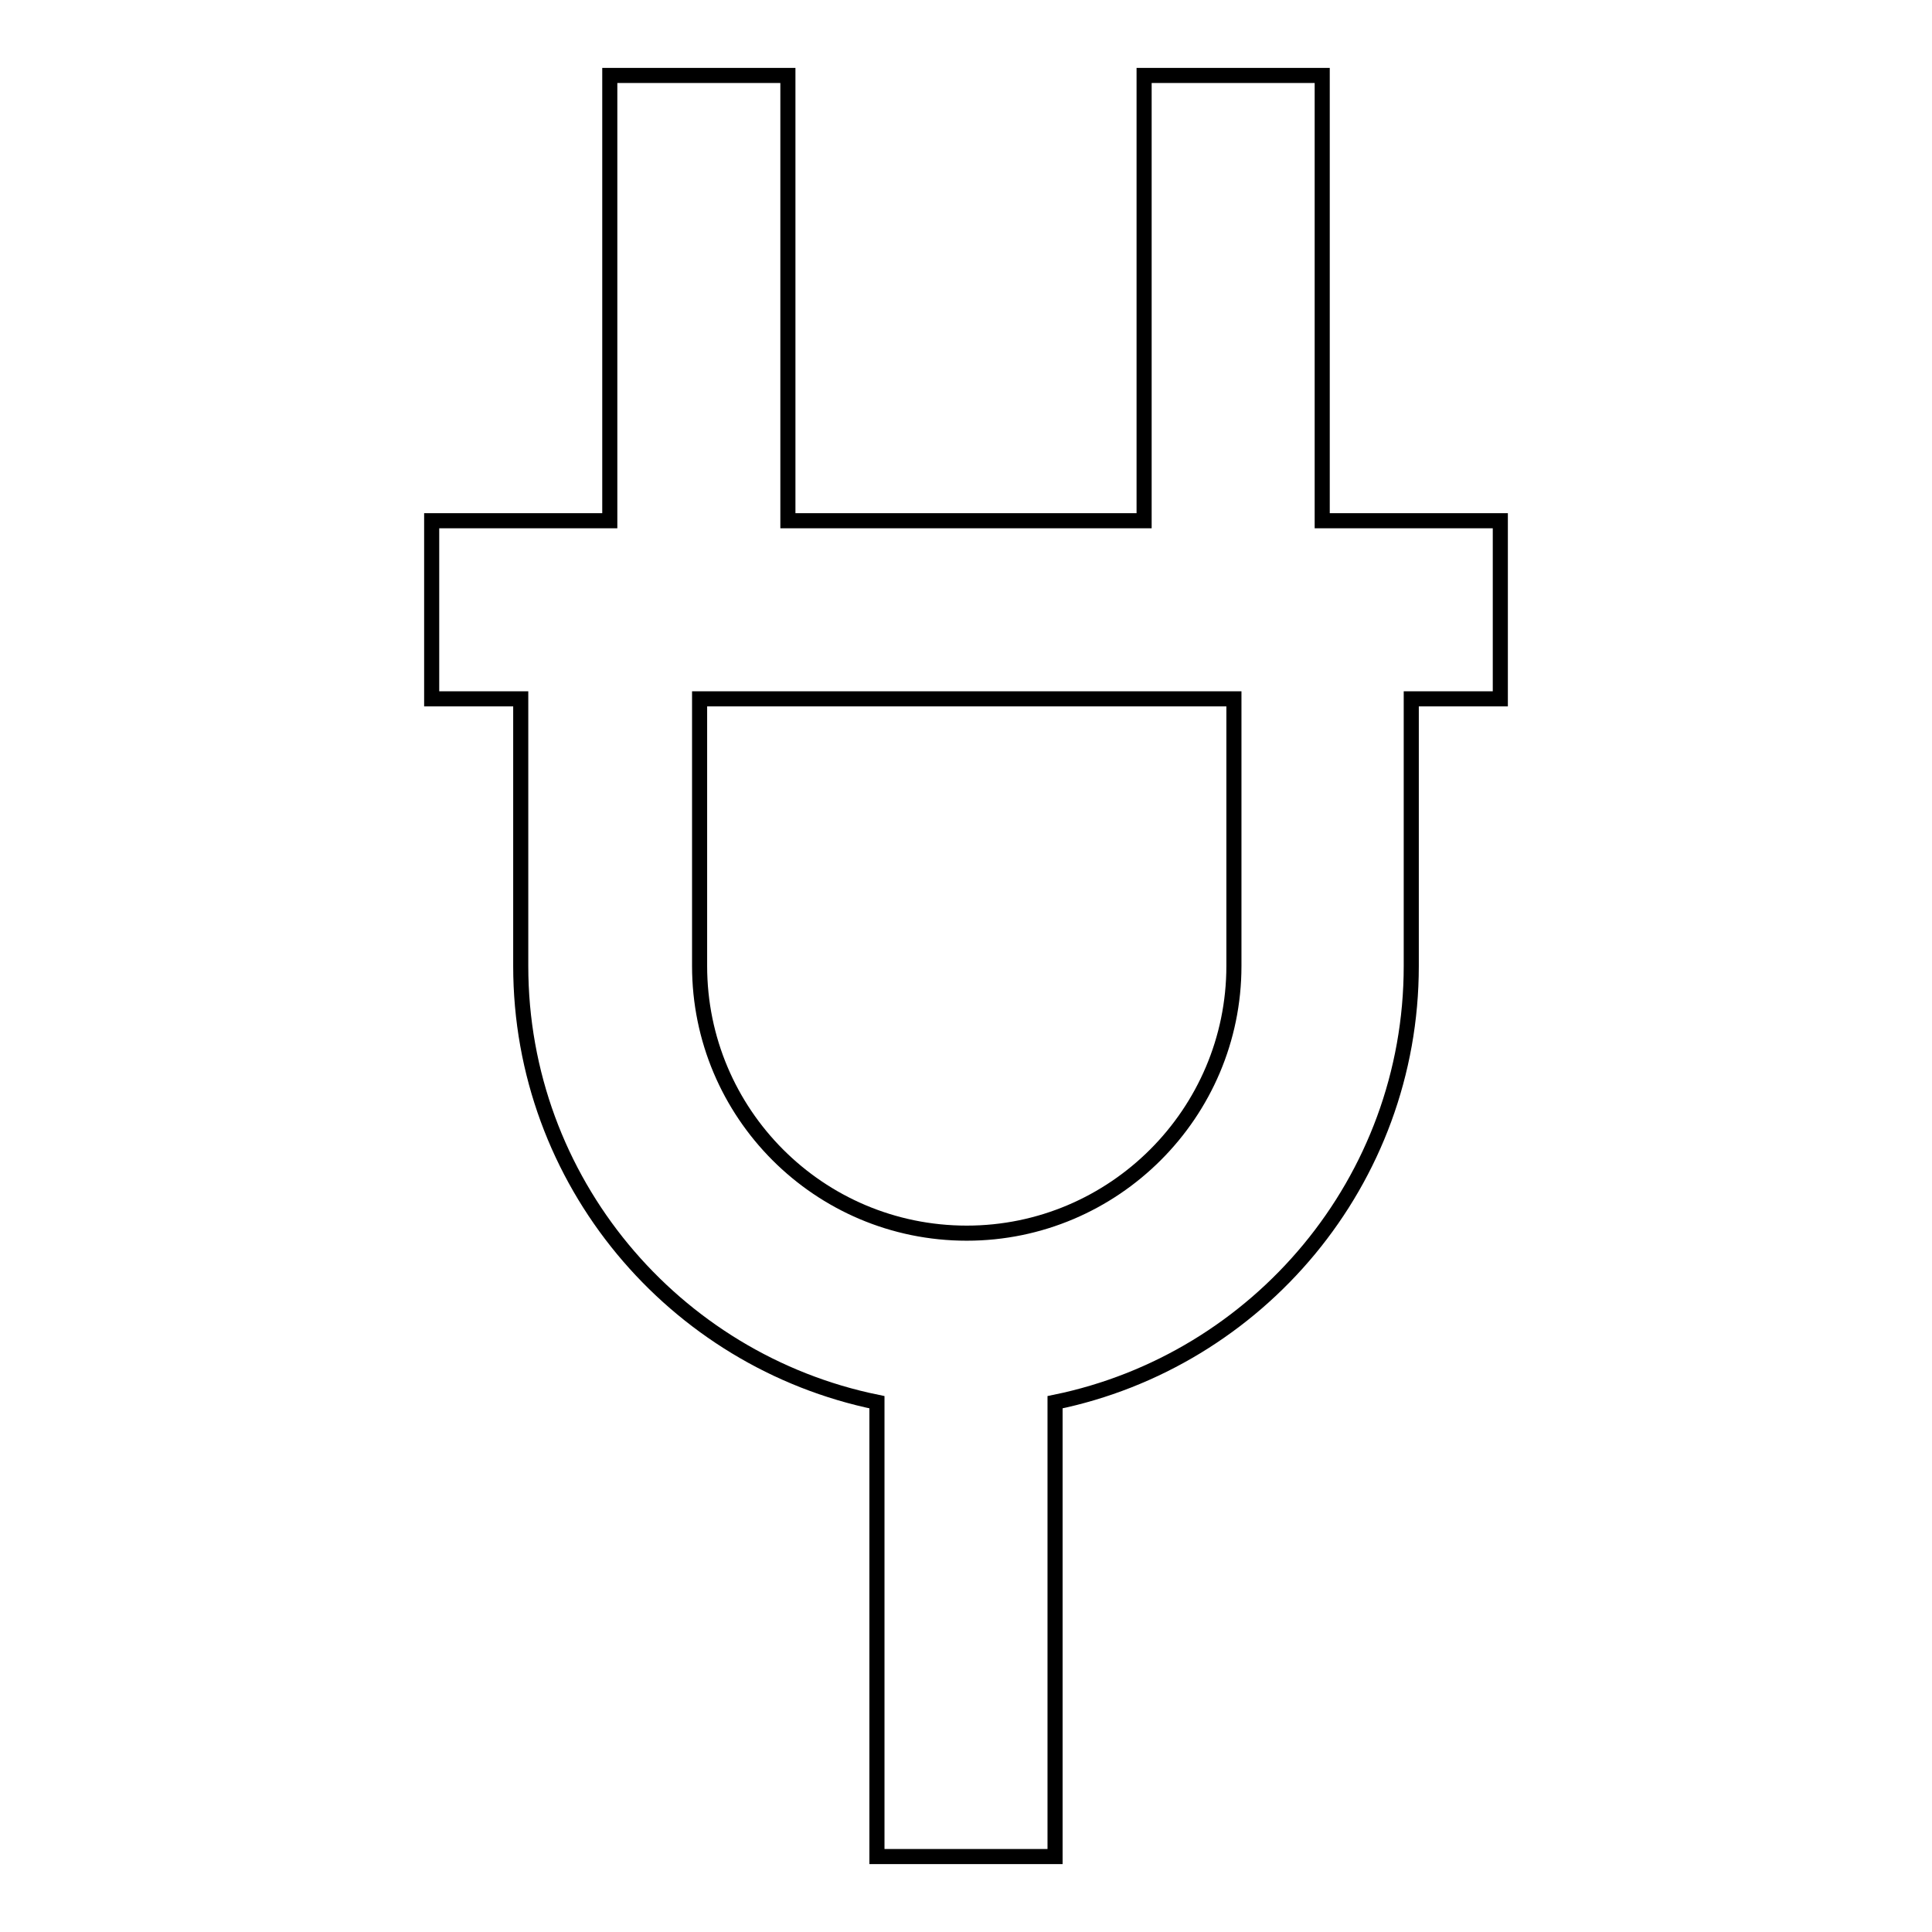 <?xml version="1.0" encoding="utf-8"?>
<!-- Svg Vector Icons : http://www.onlinewebfonts.com/icon -->
<!DOCTYPE svg PUBLIC "-//W3C//DTD SVG 1.1//EN" "http://www.w3.org/Graphics/SVG/1.1/DTD/svg11.dtd">
<svg version="1.1" xmlns="http://www.w3.org/2000/svg" xmlns:xlink="http://www.w3.org/1999/xlink" x="0px" y="0px" viewBox="0 0 256 256" enable-background="new 0 0 256 256" xml:space="preserve">
<g> <path stroke-width="2" fill-opacity="0" stroke="#000000"  d="M198.8,69h-23.6V10h-23.6v59h-47.2V10H80.8v59H57.2v23.6H69V128c0,28.5,20.3,52.3,47.2,57.8V246h23.6v-60.2 c26.9-5.5,47.2-29.3,47.2-57.8V92.6h11.8V69z M163.5,128c0,19.5-15.9,35.4-35.4,35.4c-19.6,0-35.4-15.9-35.4-35.4V92.6h70.8V128z" /></g>
</svg>